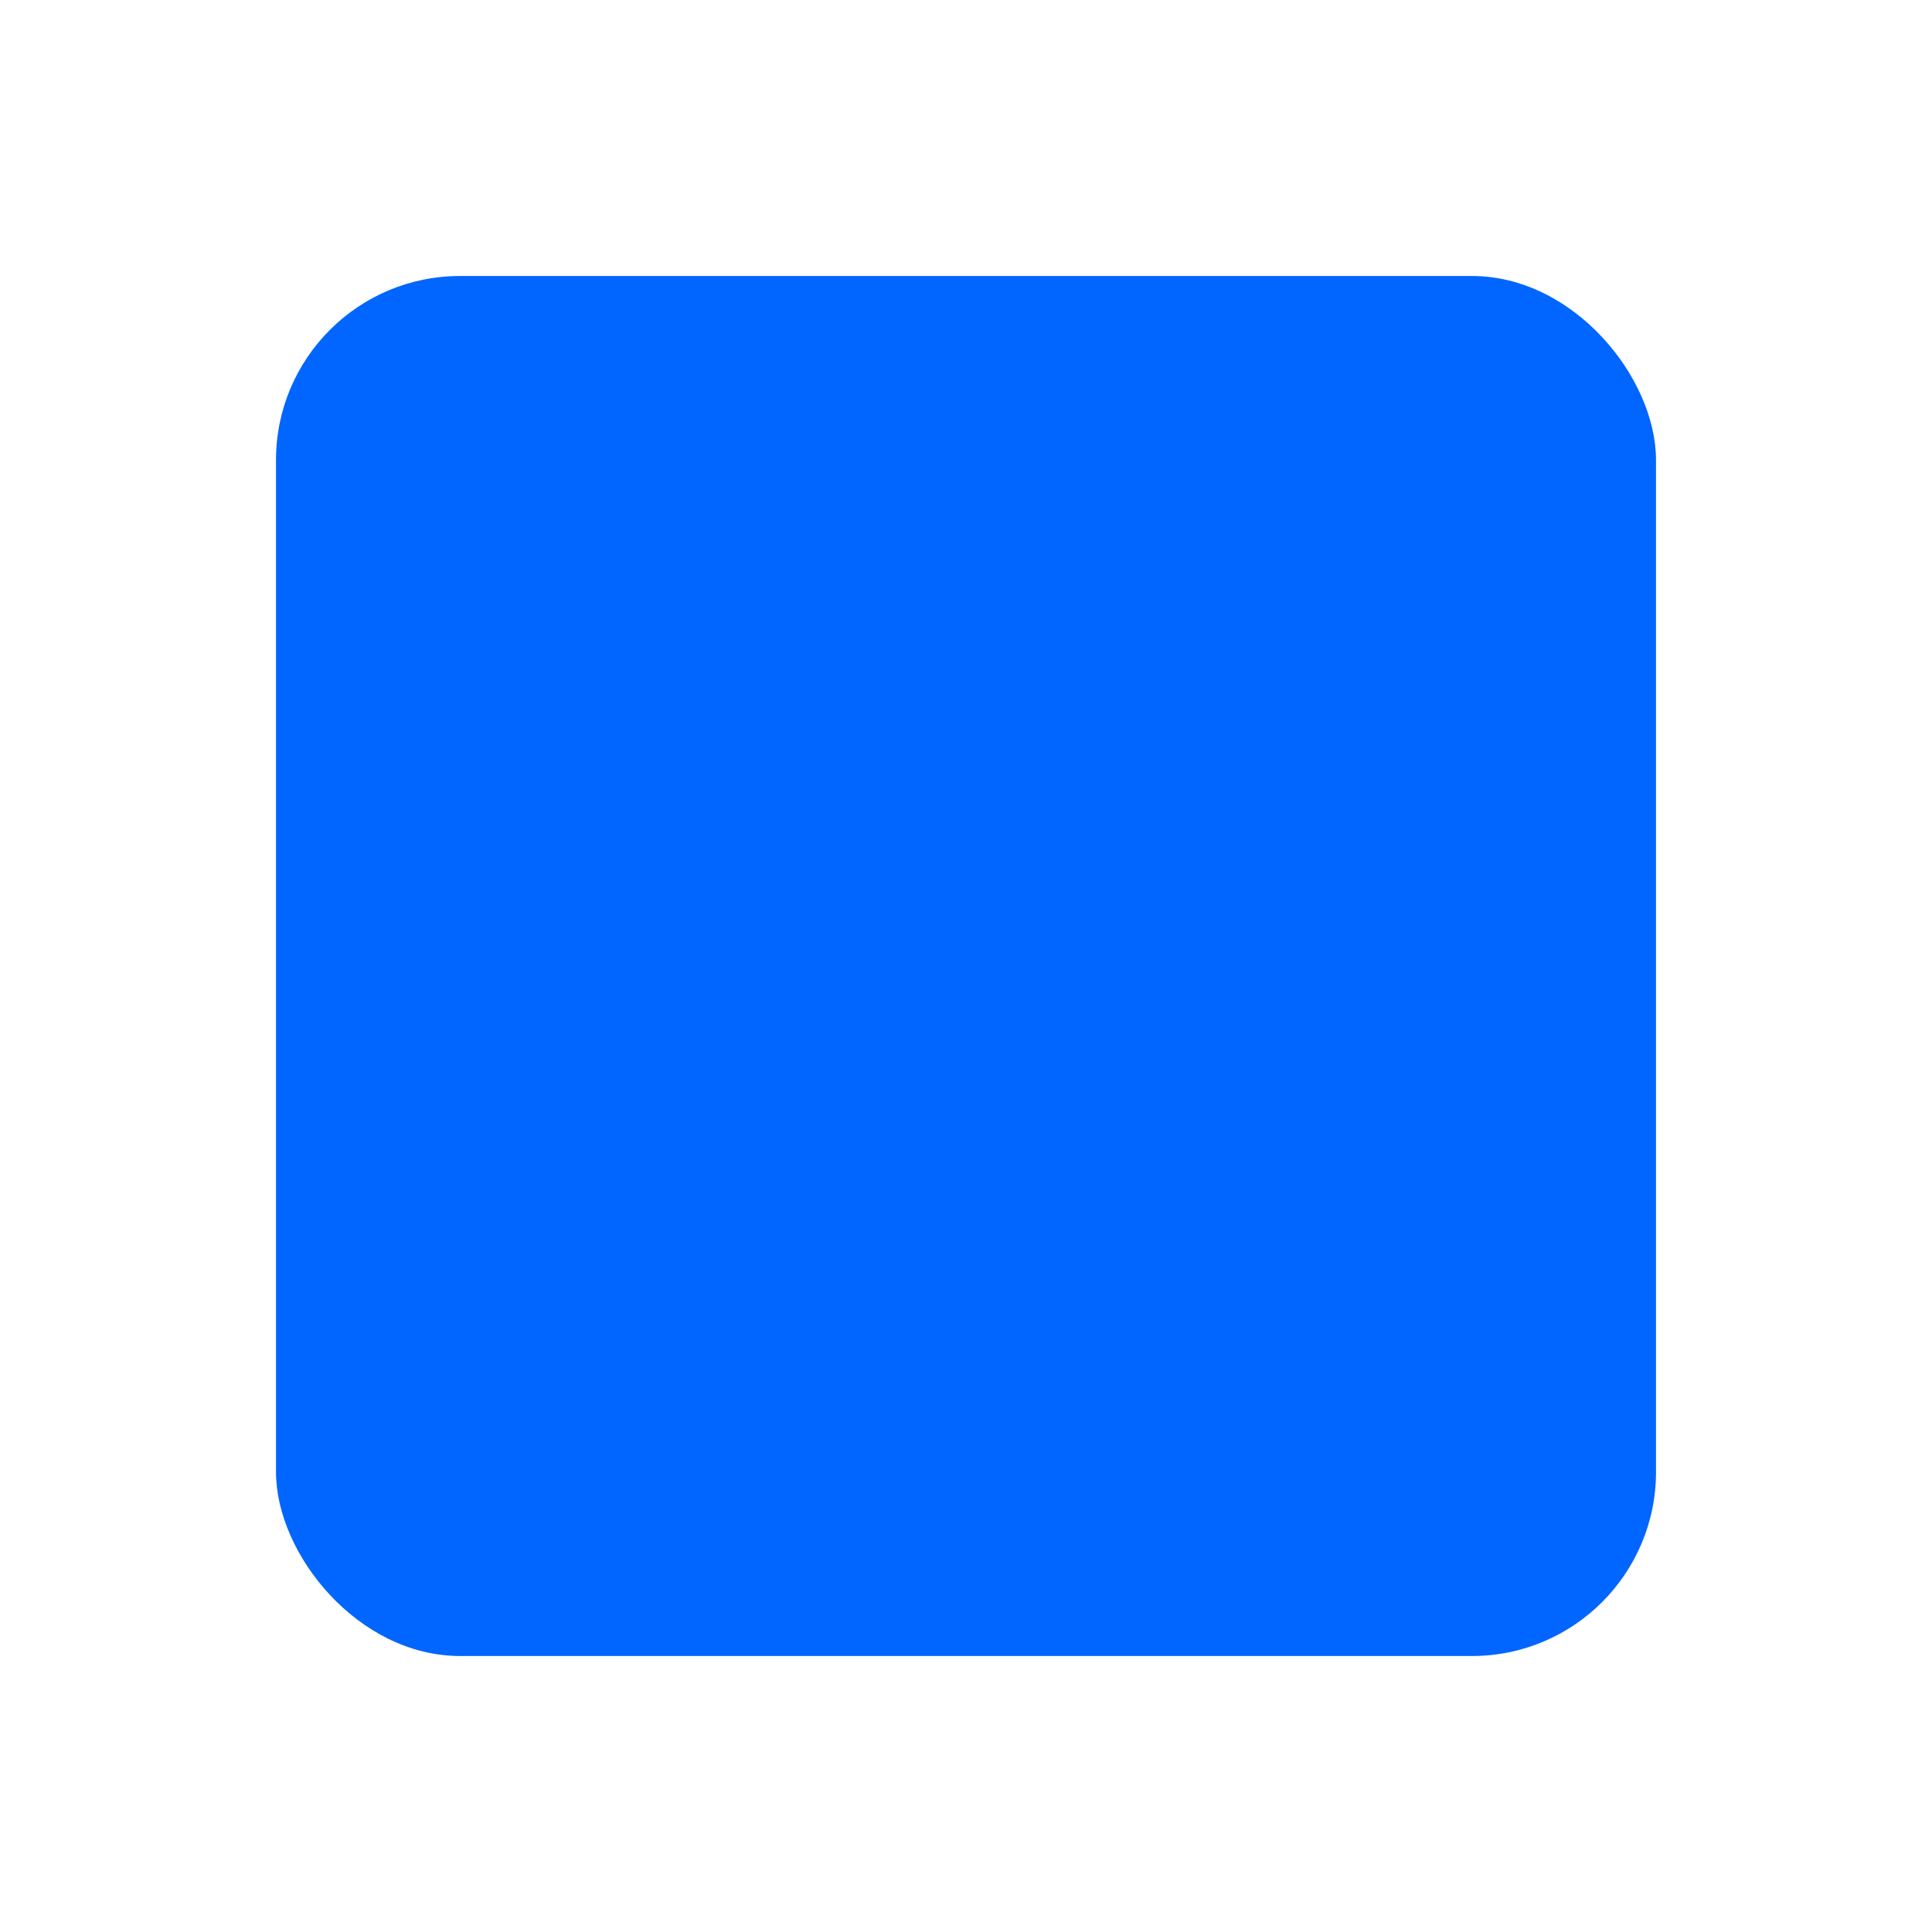 <svg width="42" height="42" viewBox="0 0 42 42" fill="none" xmlns="http://www.w3.org/2000/svg">
<g style="mix-blend-mode:multiply">
<rect x="6" y="6" width="30" height="30" rx="4" fill="#0066FF"/>
</g>
<g style="mix-blend-mode:multiply">
<path fill-rule="evenodd" clip-rule="evenodd" d="M28.7 23.939C28.391 23.954 27.989 23.936 27.556 23.825C26.921 23.663 26.557 23.013 26.746 22.399C26.801 22.223 26.846 22.042 26.884 21.86C27.047 21.083 27.946 20.694 28.632 21.115C28.639 21.119 28.645 21.123 28.652 21.128C29.042 21.373 29.559 21.109 29.571 20.654C29.571 20.648 29.571 20.642 29.571 20.637C29.571 20.632 29.571 20.626 29.571 20.62C29.559 20.166 29.042 19.901 28.652 20.147C28.645 20.151 28.639 20.155 28.632 20.159C27.946 20.58 27.047 20.191 26.884 19.414C26.846 19.23 26.799 19.049 26.744 18.871C26.553 18.251 26.927 17.602 27.566 17.44C27.989 17.334 28.38 17.319 28.682 17.333C29.632 17.378 30.274 16.389 29.82 15.571C29.814 15.56 29.808 15.55 29.802 15.54C29.796 15.53 29.79 15.519 29.784 15.51C29.288 14.716 28.092 14.765 27.657 15.593C27.519 15.856 27.308 16.18 27.003 16.487C26.54 16.948 25.779 16.942 25.329 16.47C25.206 16.343 25.078 16.22 24.945 16.103C24.407 15.629 24.434 14.794 25.005 14.36C25.141 14.257 25.274 14.179 25.39 14.12C25.933 13.847 25.965 13.093 25.445 12.782C25.439 12.777 25.431 12.774 25.424 12.77C25.418 12.765 25.411 12.762 25.404 12.758C24.868 12.473 24.218 12.877 24.248 13.475C24.254 13.601 24.251 13.753 24.229 13.919C24.131 14.619 23.408 15.063 22.723 14.843C22.57 14.794 22.416 14.752 22.26 14.714C21.631 14.565 21.248 13.941 21.409 13.327C21.542 12.823 21.761 12.408 21.959 12.108C22.546 11.214 21.913 10.027 20.827 10C20.814 10 20.8 10 20.787 10C20.772 10 20.759 10 20.745 10C19.659 10.027 19.026 11.214 19.615 12.108C19.812 12.408 20.03 12.823 20.163 13.327C20.325 13.941 19.941 14.565 19.312 14.714C19.164 14.75 19.017 14.79 18.874 14.836C18.768 14.869 18.661 14.886 18.555 14.89C17.995 14.909 17.477 14.523 17.376 13.952C17.337 13.734 17.332 13.535 17.34 13.374C17.372 12.716 16.659 12.273 16.07 12.586C16.062 12.591 16.054 12.595 16.047 12.599C16.04 12.603 16.033 12.608 16.026 12.612C15.452 12.955 15.488 13.782 16.085 14.083C16.232 14.158 16.407 14.262 16.58 14.403C17.12 14.844 17.136 15.653 16.613 16.115C16.507 16.21 16.403 16.307 16.304 16.408C15.858 16.861 15.125 16.878 14.663 16.44C14.248 16.048 13.97 15.623 13.79 15.282C13.266 14.283 11.822 14.223 11.223 15.181C11.216 15.193 11.209 15.206 11.2 15.217C11.193 15.23 11.186 15.243 11.18 15.255C10.632 16.242 11.406 17.437 12.552 17.382C12.942 17.363 13.456 17.388 14.008 17.541C14.623 17.713 14.984 18.341 14.806 18.942C14.762 19.091 14.725 19.241 14.693 19.394C14.541 20.106 13.756 20.505 13.081 20.202C12.971 20.153 12.877 20.101 12.796 20.05C12.331 19.755 11.711 20.072 11.696 20.616C11.696 20.623 11.696 20.63 11.696 20.637C11.696 20.643 11.696 20.65 11.696 20.657C11.711 21.201 12.331 21.518 12.796 21.224C12.872 21.177 12.959 21.127 13.061 21.081C13.738 20.77 14.54 21.158 14.691 21.876C14.733 22.075 14.786 22.271 14.847 22.462C15.047 23.09 14.658 23.755 14.004 23.901C13.671 23.976 13.366 23.988 13.126 23.976C12.314 23.938 11.765 24.783 12.154 25.482C12.159 25.491 12.163 25.499 12.169 25.509C12.174 25.517 12.179 25.526 12.185 25.535C12.32 25.751 12.516 25.895 12.733 25.966C13.196 26.118 13.75 25.945 14.003 25.463C14.113 25.254 14.277 25 14.508 24.755C14.969 24.271 15.752 24.28 16.209 24.766C16.365 24.933 16.532 25.091 16.707 25.24C17.219 25.676 17.241 26.45 16.751 26.911C16.554 27.099 16.346 27.227 16.175 27.313C15.628 27.589 15.596 28.347 16.12 28.662C16.127 28.665 16.133 28.669 16.14 28.673C16.148 28.677 16.154 28.68 16.161 28.684C16.702 28.973 17.355 28.566 17.326 27.963C17.316 27.761 17.328 27.495 17.41 27.21C17.587 26.59 18.259 26.245 18.883 26.441C19.038 26.49 19.194 26.532 19.353 26.569C19.99 26.716 20.371 27.354 20.2 27.972C20.076 28.419 19.881 28.787 19.704 29.055C19.162 29.879 19.746 30.975 20.748 31C20.76 31 20.773 31 20.787 31C20.799 31 20.812 31 20.825 31C21.826 30.975 22.41 29.879 21.868 29.055C21.692 28.787 21.496 28.419 21.373 27.972C21.201 27.354 21.585 26.716 22.223 26.569C22.389 26.53 22.552 26.484 22.714 26.434C23.386 26.219 24.101 26.645 24.212 27.33C24.244 27.524 24.248 27.702 24.24 27.848C24.209 28.474 24.89 28.898 25.452 28.598C25.459 28.595 25.466 28.591 25.473 28.587C25.48 28.583 25.488 28.578 25.495 28.575C26.041 28.247 26.006 27.459 25.438 27.172C25.304 27.104 25.148 27.012 24.991 26.887C24.439 26.448 24.427 25.629 24.955 25.162C25.083 25.049 25.207 24.931 25.325 24.807C25.773 24.34 26.529 24.327 26.989 24.782C27.306 25.095 27.521 25.427 27.663 25.697C28.103 26.534 29.312 26.584 29.812 25.781C29.82 25.771 29.826 25.761 29.831 25.751C29.837 25.74 29.843 25.73 29.849 25.719C30.308 24.893 29.66 23.893 28.7 23.939Z" fill="#0066FF"/>
<path fill-rule="evenodd" clip-rule="evenodd" d="M28.7 23.939C28.391 23.954 27.989 23.936 27.556 23.825C26.921 23.663 26.557 23.013 26.746 22.399C26.801 22.223 26.846 22.042 26.884 21.86C27.047 21.083 27.946 20.694 28.632 21.115C28.639 21.119 28.645 21.123 28.652 21.128C29.042 21.373 29.559 21.109 29.571 20.654C29.571 20.648 29.571 20.642 29.571 20.637C29.571 20.632 29.571 20.626 29.571 20.62C29.559 20.166 29.042 19.901 28.652 20.147C28.645 20.151 28.639 20.155 28.632 20.159C27.946 20.58 27.047 20.191 26.884 19.414C26.846 19.23 26.799 19.049 26.744 18.871C26.553 18.251 26.927 17.602 27.566 17.44C27.989 17.334 28.38 17.319 28.682 17.333C29.632 17.378 30.274 16.389 29.82 15.571C29.814 15.56 29.808 15.55 29.802 15.54C29.796 15.53 29.79 15.519 29.784 15.51C29.288 14.716 28.092 14.765 27.657 15.593C27.519 15.856 27.308 16.18 27.003 16.487C26.54 16.948 25.779 16.942 25.329 16.47C25.206 16.343 25.078 16.22 24.945 16.103C24.407 15.629 24.434 14.794 25.005 14.36C25.141 14.257 25.274 14.179 25.39 14.12C25.933 13.847 25.965 13.093 25.445 12.782C25.439 12.777 25.431 12.774 25.424 12.77C25.418 12.765 25.411 12.762 25.404 12.758C24.868 12.473 24.218 12.877 24.248 13.475C24.254 13.601 24.251 13.753 24.229 13.919C24.131 14.619 23.408 15.063 22.723 14.843C22.57 14.794 22.416 14.752 22.26 14.714C21.631 14.565 21.248 13.941 21.409 13.327C21.542 12.823 21.761 12.408 21.959 12.108C22.546 11.214 21.913 10.027 20.827 10C20.814 10 20.8 10 20.787 10C20.772 10 20.759 10 20.745 10C19.659 10.027 19.026 11.214 19.615 12.108C19.812 12.408 20.03 12.823 20.163 13.327C20.325 13.941 19.941 14.565 19.312 14.714C19.164 14.75 19.017 14.79 18.874 14.836C18.768 14.869 18.661 14.886 18.555 14.89C17.995 14.909 17.477 14.523 17.376 13.952C17.337 13.734 17.332 13.535 17.34 13.374C17.372 12.716 16.659 12.273 16.07 12.586C16.062 12.591 16.054 12.595 16.047 12.599C16.04 12.603 16.033 12.608 16.026 12.612C15.452 12.955 15.488 13.782 16.085 14.083C16.232 14.158 16.407 14.262 16.58 14.403C17.12 14.844 17.136 15.653 16.613 16.115C16.507 16.21 16.403 16.307 16.304 16.408C15.858 16.861 15.125 16.878 14.663 16.44C14.248 16.048 13.97 15.623 13.79 15.282C13.266 14.283 11.822 14.223 11.223 15.181C11.216 15.193 11.209 15.206 11.2 15.217C11.193 15.23 11.186 15.243 11.18 15.255C10.632 16.242 11.406 17.437 12.552 17.382C12.942 17.363 13.456 17.388 14.008 17.541C14.623 17.713 14.984 18.341 14.806 18.942C14.762 19.091 14.725 19.241 14.693 19.394C14.541 20.106 13.756 20.505 13.081 20.202C12.971 20.153 12.877 20.101 12.796 20.05C12.331 19.755 11.711 20.072 11.696 20.616C11.696 20.623 11.696 20.63 11.696 20.637C11.696 20.643 11.696 20.65 11.696 20.657C11.711 21.201 12.331 21.518 12.796 21.224C12.872 21.177 12.959 21.127 13.061 21.081C13.738 20.77 14.54 21.158 14.691 21.876C14.733 22.075 14.786 22.271 14.847 22.462C15.047 23.09 14.658 23.755 14.004 23.901C13.671 23.976 13.366 23.988 13.126 23.976C12.314 23.938 11.765 24.783 12.154 25.482C12.159 25.491 12.163 25.499 12.169 25.509C12.174 25.517 12.179 25.526 12.185 25.535C12.32 25.751 12.516 25.895 12.733 25.966C13.196 26.118 13.75 25.945 14.003 25.463C14.113 25.254 14.277 25 14.508 24.755C14.969 24.271 15.752 24.28 16.209 24.766C16.365 24.933 16.532 25.091 16.707 25.24C17.219 25.676 17.241 26.45 16.751 26.911C16.554 27.099 16.346 27.227 16.175 27.313C15.628 27.589 15.596 28.347 16.12 28.662C16.127 28.665 16.133 28.669 16.14 28.673C16.148 28.677 16.154 28.68 16.161 28.684C16.702 28.973 17.355 28.566 17.326 27.963C17.316 27.761 17.328 27.495 17.41 27.21C17.587 26.59 18.259 26.245 18.883 26.441C19.038 26.49 19.194 26.532 19.353 26.569C19.99 26.716 20.371 27.354 20.2 27.972C20.076 28.419 19.881 28.787 19.704 29.055C19.162 29.879 19.746 30.975 20.748 31C20.76 31 20.773 31 20.787 31C20.799 31 20.812 31 20.825 31C21.826 30.975 22.41 29.879 21.868 29.055C21.692 28.787 21.496 28.419 21.373 27.972C21.201 27.354 21.585 26.716 22.223 26.569C22.389 26.53 22.552 26.484 22.714 26.434C23.386 26.219 24.101 26.645 24.212 27.33C24.244 27.524 24.248 27.702 24.24 27.848C24.209 28.474 24.89 28.898 25.452 28.598C25.459 28.595 25.466 28.591 25.473 28.587C25.48 28.583 25.488 28.578 25.495 28.575C26.041 28.247 26.006 27.459 25.438 27.172C25.304 27.104 25.148 27.012 24.991 26.887C24.439 26.448 24.427 25.629 24.955 25.162C25.083 25.049 25.207 24.931 25.325 24.807C25.773 24.34 26.529 24.327 26.989 24.782C27.306 25.095 27.521 25.427 27.663 25.697C28.103 26.534 29.312 26.584 29.812 25.781C29.82 25.771 29.826 25.761 29.831 25.751C29.837 25.74 29.843 25.73 29.849 25.719C30.308 24.893 29.66 23.893 28.7 23.939Z" stroke="#0066FF"/>
</g>
</svg>
